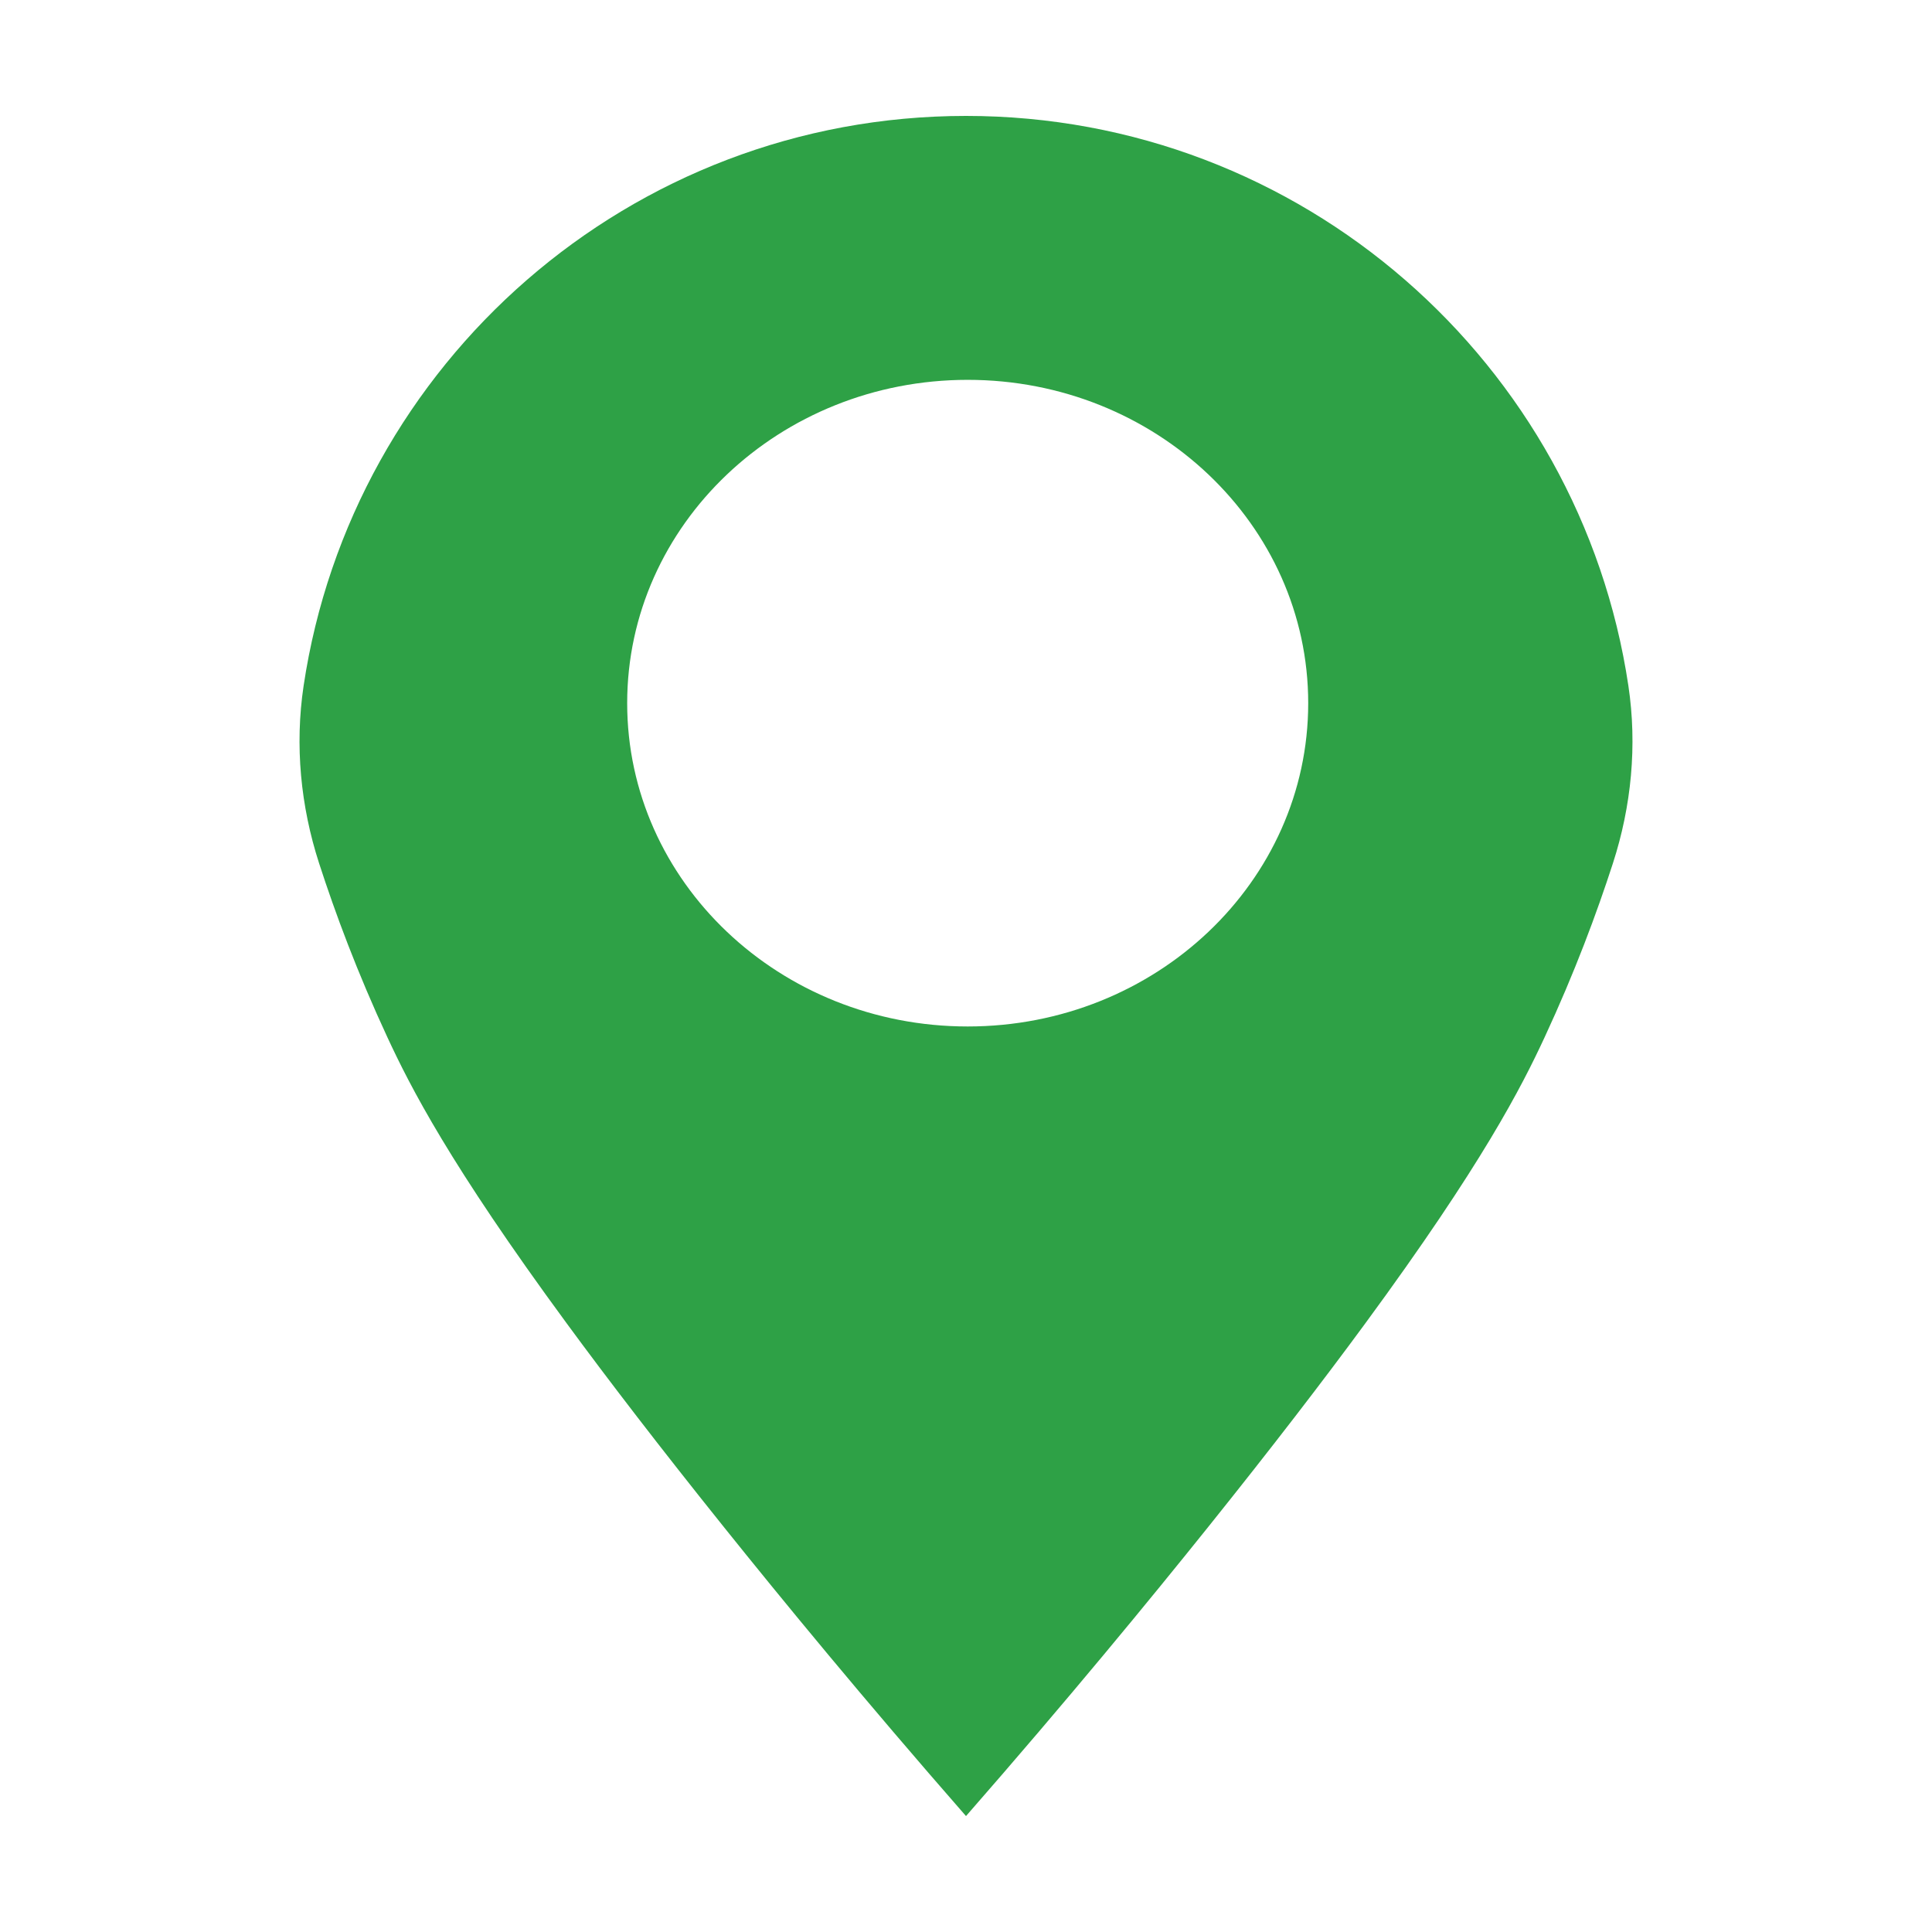 <?xml version="1.0" encoding="utf-8"?>
<!-- Generator: Adobe Illustrator 19.0.0, SVG Export Plug-In . SVG Version: 6.00 Build 0)  -->
<svg version="1.1" id="Layer_1" xmlns="http://www.w3.org/2000/svg" xmlns:xlink="http://www.w3.org/1999/xlink" x="0px" y="0px"
	 width="300px" height="300px" viewBox="-155 247 300 300" style="enable-background:new -155 247 300 300;" xml:space="preserve">
<style type="text/css">
	.st0{fill:#2EA146;}
</style>
<path class="st0" d="M97.857,353.501C90.371,303.414,47.172,265-5,265
	c-52.172,0-95.371,38.414-102.857,88.501c-1.381,9.238-0.472,18.669,2.407,27.555
	c2.493,7.694,5.919,16.931,10.605,27.015c3.558,7.657,9.624,19.622,27.872,44.462
	c6.461,8.796,14.437,19.191,24.388,31.602C-33.589,495.355-20.877,510.844-5,529
	c15.877-18.156,28.589-33.645,37.586-44.866
	c9.951-12.41,17.926-22.806,24.388-31.602
	c18.248-24.84,24.314-36.804,27.872-44.461
	c4.686-10.085,8.112-19.321,10.605-27.015
	C98.329,372.169,99.238,362.739,97.857,353.501z M-4.737,406.39
	c-29.202,0-52.875-22.477-52.875-50.204c0-27.727,23.673-50.204,52.875-50.204
	s52.875,22.477,52.875,50.204C48.138,383.913,24.465,406.39-4.737,406.39z"/>
</svg>
